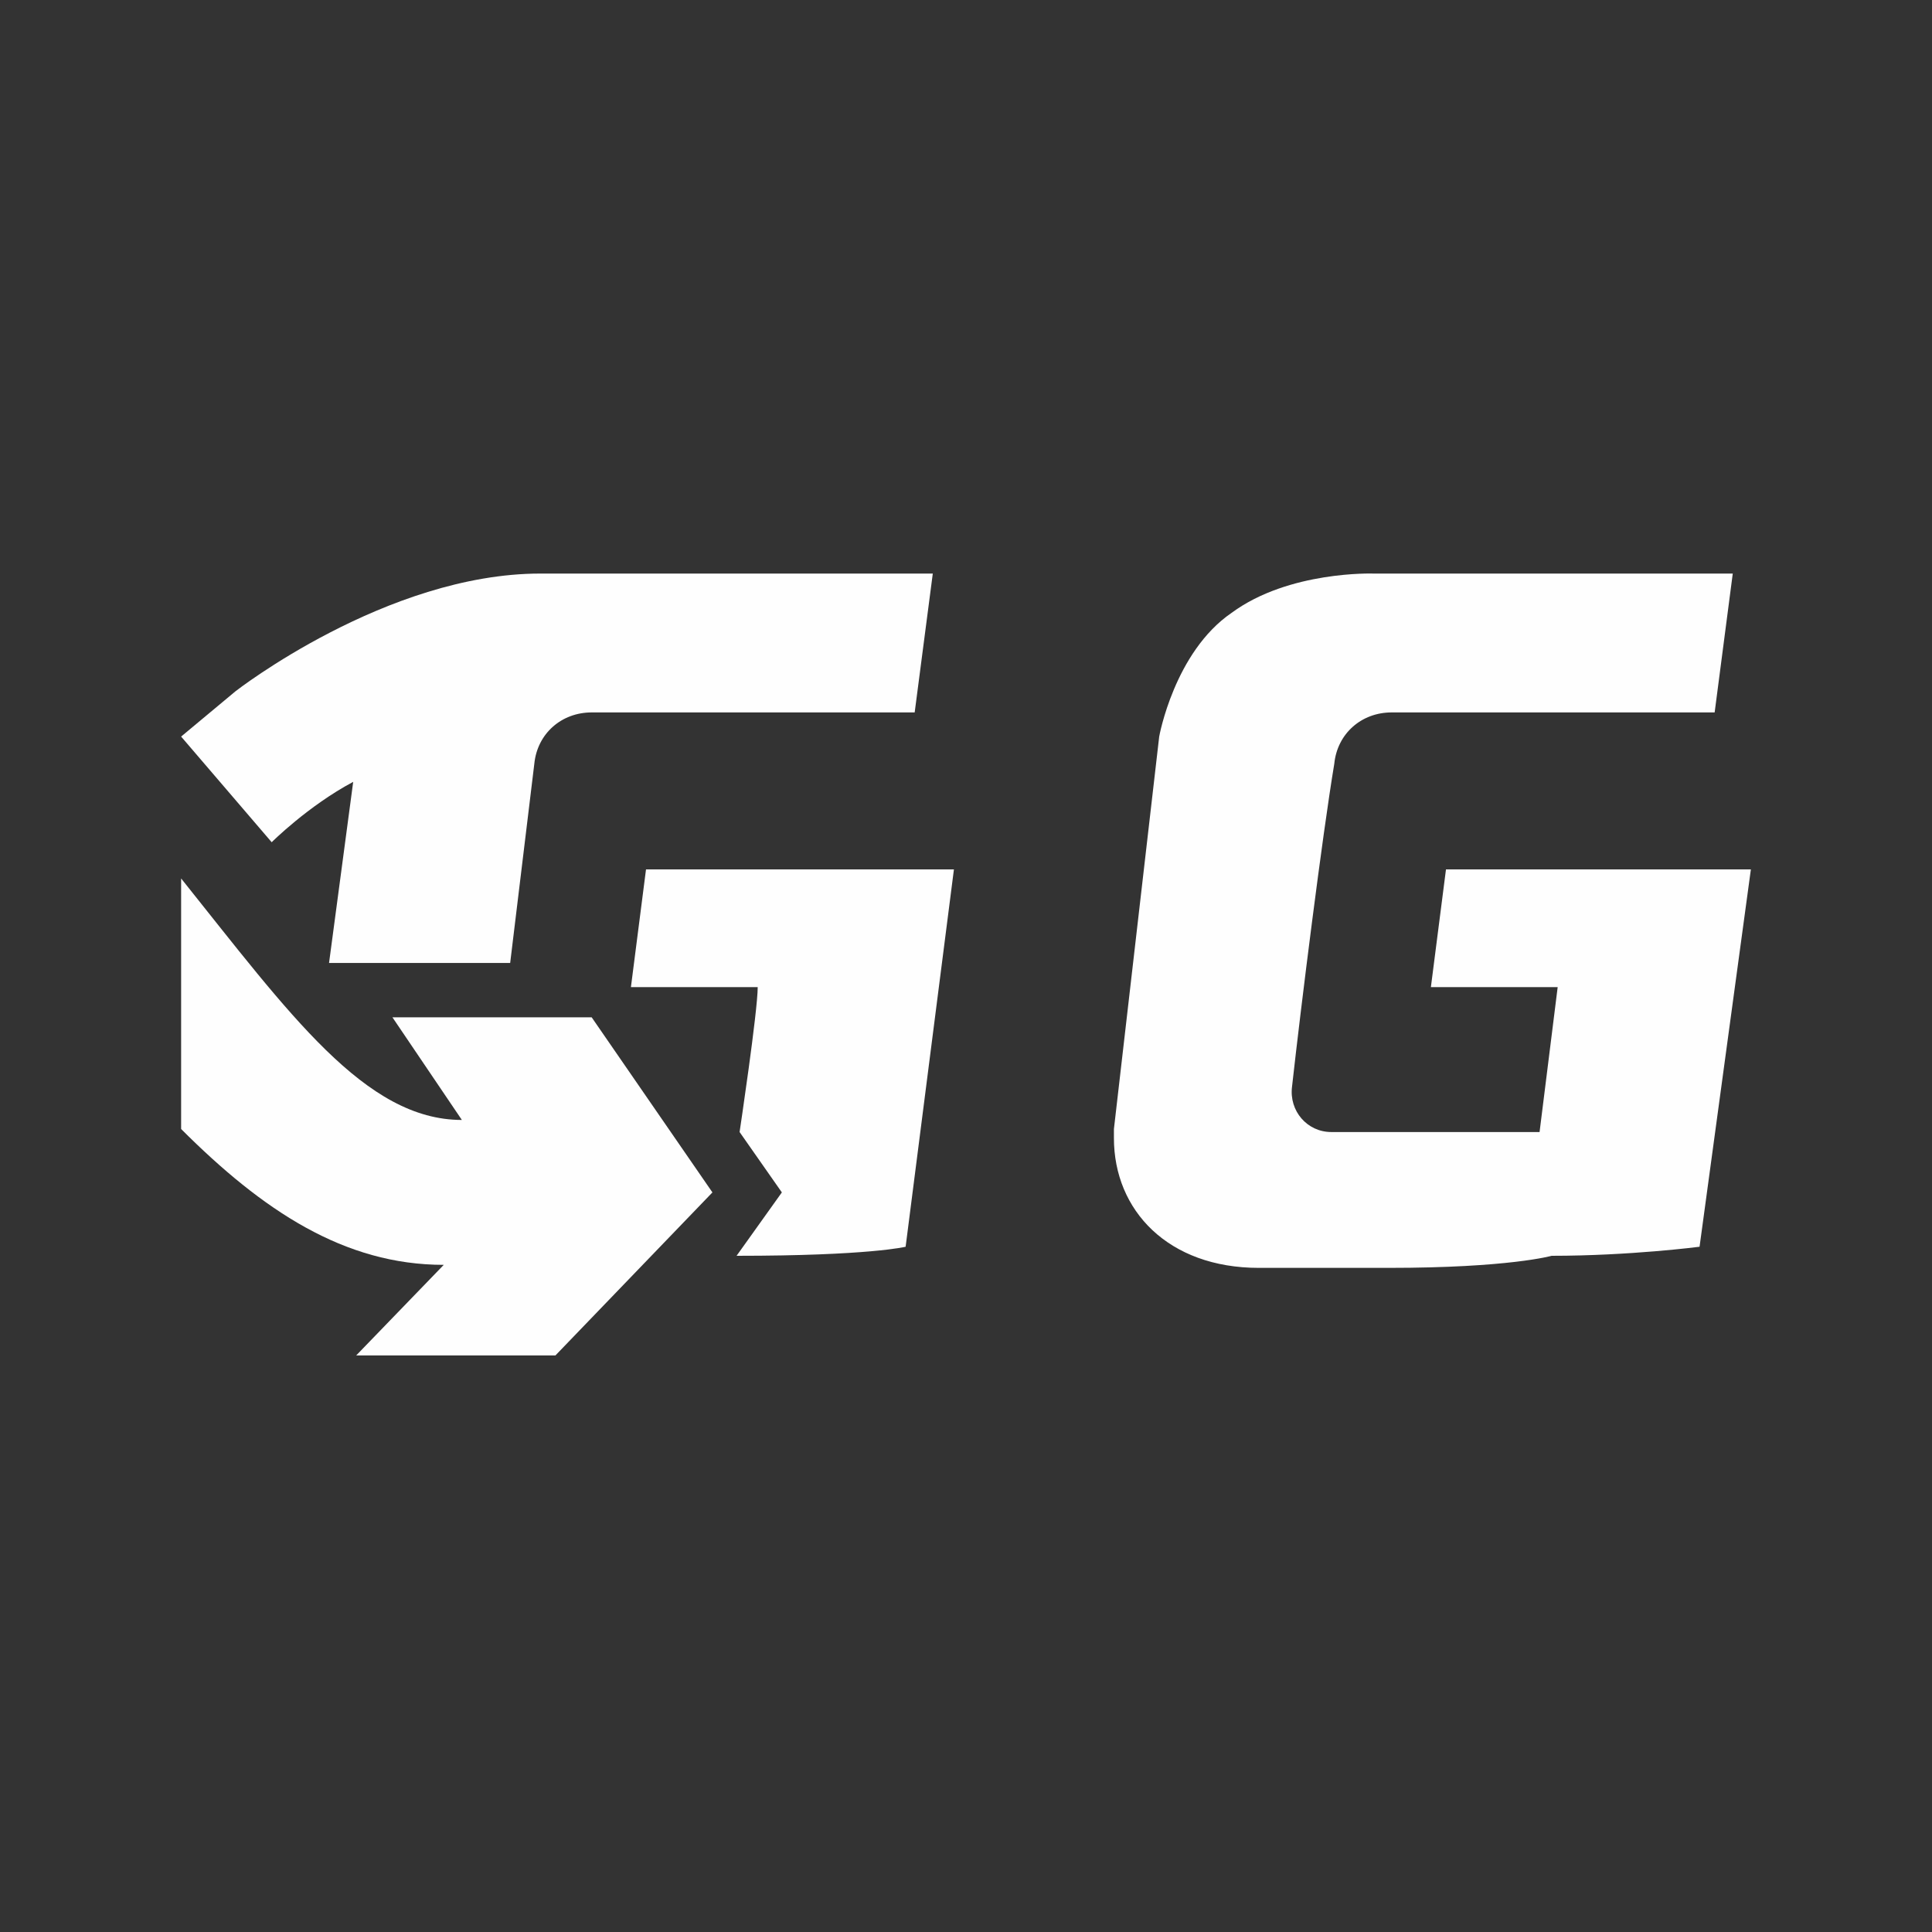 <?xml version="1.0" encoding="utf-8"?>
<!-- Generator: Adobe Illustrator 23.0.3, SVG Export Plug-In . SVG Version: 6.00 Build 0)  -->
<svg version="1.1" id="Layer_1" xmlns="http://www.w3.org/2000/svg" xmlns:xlink="http://www.w3.org/1999/xlink" x="0px" y="0px"
	 viewBox="0 0 64 64" style="enable-background:new 0 0 64 64;" xml:space="preserve">
<rect x="0" y="0" width="64" height="64" fill="#333333" stroke="none"/>
<style type="text/css">
	.st0{display:none;fill:#FFFFFF;}
	.st1{display:none;fill:#FEFEFE;}
	.st2{fill:#FEFEFE;}
</style>
<path class="st0" d="M19.5,26.8l-5.7,3.7h5.7v7.9H8.8l2-2.1h6.8v-3.8h-6.8v-2l5.6-3.7H8v10.5l-2.1,2V26.8v-2.1H8h11.5V26.8
	L19.5,26.8z M24.4,24.7h-2.1v14.6l2.1-2V24.7z M34,24.7v11.5v2.1h-2h-6.9l2-2.1H32V24.7H34z M46.4,26.7v-2h-7.7H38h-1.3v14.6l2.1-2
	v-4.8h4.8v-2h-4.8v-3.7C38.8,26.7,46.4,26.7,46.4,26.7z M58,26.7v-2h-7.7h-0.7h-1.3v14.6l2.1-2v-4.8h4.8v-2h-4.8v-3.7
	C50.4,26.7,58,26.7,58,26.7z"/>
<path class="st0" d="M6,48.3c0,0,1.1,0.2,2.6,0.2c7.9,0,13.1-4.6,13.1-4.6c-8,0-9.9-7.5-9.9-7.5s1.1,0.3,2.1,0.3
	c1.8,0,2.7-0.5,2.7-0.5S8,34.9,8,25.6c0,0,2.2,1.5,4.7,1.5c0,0-4.6-2.7-4.6-9.5c0-3.1,1.5-4.9,1.5-4.9s9.3,11.2,22.1,11.2
	c0,0-0.4-0.8-0.4-2.7c0-4.4,3.9-10.5,10.8-10.5c5,0,8,3.4,8,3.4c2,0,6.6-2.5,6.6-2.5c0,2.6-4.5,6-4.5,6c2.6,0,5.9-1.7,5.9-1.7
	c0,1.5-5.2,5.6-5.2,5.6c0,15.7-10.1,31.9-30.3,31.9C11.9,53.3,6,48.3,6,48.3z"/>
<path class="st0" d="M19,44.4l3.1,1.3c2.1,0.9,4.6-0.2,5.5-2.3c0.9-2.2-0.2-4.6-2.3-5.5l-3.2-1.3c0.6-0.2,1.3-0.3,1.9-0.3
	c3.1,0,5.6,2.5,5.6,5.6s-2.5,5.6-5.6,5.6C21.9,47.5,20,46.3,19,44.4z M34.2,25.5c0-3.5,2.9-6.4,6.4-6.4S47,22,47,25.5
	s-2.9,6.4-6.4,6.4C37.1,31.9,34.2,29,34.2,25.5z M35.5,25.5c0,2.8,2.3,5.1,5.1,5.1s5.1-2.3,5.1-5.1s-2.3-5.1-5.1-5.1
	C37.8,20.3,35.5,22.6,35.5,25.5z M32,5.9C18.2,5.9,6.9,16.6,6,30.2l13.6,5.6c1.3-0.9,2.8-1.5,4.4-1.5c0.1,0,0.3,0,0.4,0l6.2-8.6
	c0-0.1,0-0.2,0-0.3c0-5.6,4.5-10.1,10.1-10.1s10.1,4.5,10.1,10.1s-4.5,10.1-10.1,10.1c-0.2,0-0.3,0-0.5,0l-8.6,6c0,0.1,0,0.3,0,0.4
	c0,4.2-3.4,7.5-7.6,7.5c-3.6,0-6.6-2.5-7.4-5.9l-9.6-4c3.2,10.7,13.2,18.6,25,18.6c14.4,0,26-11.7,26-26.1S46.4,5.9,32,5.9z"/>
<path class="st1" d="M40.5,25c-1,0-1.9,0-2.9,0c-0.5,0-0.8,0.1-1,0.7c-1.9,5.6-3.7,11.3-5.6,17c-1.2,3.5-2.8,6.8-5.4,9.6
	c-2.5,2.8-5.5,4.8-9.2,5.5c-1.3,0.2-2.5,0.3-3.8,0.1c-0.3,0-0.5-0.1-0.7-0.2c-0.9-0.4-1.3-1.1-1.2-2c0.1-0.8,0.7-1.4,1.6-1.7
	c0.9-0.2,1.9,0,2.8,0.1c1.7,0.2,3.3,0.3,5,0.1c1.5-0.2,2.6-1,3.3-2.3c0.9-1.6,1.5-3.4,2.1-5.2c2.3-7,4.6-14,6.9-20.9
	c0.3-0.8,0.3-0.8-0.6-0.8c-1.7,0-3.3,0-5,0c-0.5,0-0.7-0.1-0.5-0.6c0.6-1.6,0.1-1.3,1.8-1.3c1.5,0,3.1,0,4.6,0
	c0.4,0,0.6-0.1,0.8-0.6c0.8-2.5,1.8-5.1,3-7.4c2.5-4.6,6.3-7.6,11.4-8.9c1.2-0.3,2.3-0.3,3.5-0.1c1.2,0.3,1.9,1.1,1.8,2.2
	c-0.1,1-1,1.8-2.3,1.7c-1.5,0-3-0.4-4.5-0.7s-2.8,0.1-3.8,1.3c-1.6,1.7-2.5,3.7-3.2,5.9c-0.7,2-1.3,4-1.9,6c-0.2,0.5,0,0.6,0.5,0.6
	c2,0,4,0,5.9,0c0.5,0,0.7,0.1,0.5,0.7c-0.5,1.5-0.1,1.2-1.7,1.3C42,25,41.2,25,40.5,25z"/>
<path class="st1" d="M58,32.4c0-3.2-2.6-5.8-5.8-5.8c-1.5,0-2.8,0.6-3.9,1.5c-3.8-2.8-9.1-4.6-15-4.8l2.4-11.7l8.3,1.9
	c0.2,2.1,2,3.8,4.2,3.8c2.3,0,4.2-1.9,4.2-4.2s-1.9-4.2-4.2-4.2c-1.6,0-3,0.9-3.7,2.2l-9.3-2.2c-0.6-0.1-1.3,0.3-1.4,0.9l-2.9,13.4
	c-6,0.2-11.4,2-15.3,4.8c-1-0.9-2.4-1.5-3.9-1.5c-3.2,0-5.8,2.6-5.8,5.8c0,2.3,1.4,4.3,3.3,5.3c-0.1,0.5-0.1,1-0.1,1.6
	c0,8.8,10.2,16,22.8,16s22.8-7.2,22.8-16c0-0.5,0-1-0.1-1.6C56.7,36.7,58,34.7,58,32.4z M19.2,36.4c0-2.2,1.8-3.9,3.9-3.9
	s3.9,1.8,3.9,3.9s-1.8,3.9-3.9,3.9S19.2,38.6,19.2,36.4z M41.6,47.2c-0.1,0.1-3.3,2.7-9.5,2.7s-9.4-2.6-9.5-2.7
	c-0.5-0.4-0.5-1-0.1-1.5c0.4-0.4,1.1-0.5,1.6-0.1c0,0,2.8,2.2,8.1,2.2c5.4,0,8-2.2,8-2.2c0.5-0.4,1.2-0.4,1.6,0.1
	C42,46.2,42,46.8,41.6,47.2z M40.9,40.3c-2.2,0-3.9-1.8-3.9-3.9s1.8-3.9,3.9-3.9s3.9,1.8,3.9,3.9S43.1,40.3,40.9,40.3z"/>
<g>
	<path class="st2" d="M13,33.7l2.3,3.4c-3.2,0-5.7-3.5-9.3-8v8.3c2.7,2.7,5.4,4.5,8.7,4.5l-2.9,3h6.6l5.2-5.4l-4-5.8H13z"/>
	<path class="st2" d="M11.7,25.9l-0.8,6h6l0.8-6.6c0.1-1,0.9-1.7,1.9-1.7h10.7l0.6-4.6c0,0-11.7,0-13,0c-5.1,0-10.1,3.9-10.1,3.9
		L6,24.4l3,3.5C9,27.9,10.2,26.7,11.7,25.9z"/>
	<path class="st2" d="M20.9,32.7h4.2c0,0.8-0.6,4.8-0.6,4.8l1.4,2l-1.5,2.1c4.4,0,5.6-0.3,5.6-0.3l1.6-12.5H21.4L20.9,32.7z"/>
	<path class="st2" d="M47.9,28.8l-0.5,3.9h4.2L51,37.5h-6.8h-0.1c-0.8,0-1.4-0.7-1.3-1.5c0.3-2.7,1-8.3,1.4-10.7
		c0.1-1,0.9-1.7,1.9-1.7h10.7l0.6-4.6H45.5c0,0-2.8-0.1-4.7,1.3c-1.9,1.3-2.4,4.1-2.4,4.1l-1.5,13v0.3c0,2.4,1.8,4.3,4.8,4.3h4.3
		c4,0,5.4-0.4,5.4-0.4c2.6,0,4.9-0.3,4.9-0.3L58,28.8H47.9z"/>
</g>
</svg>
